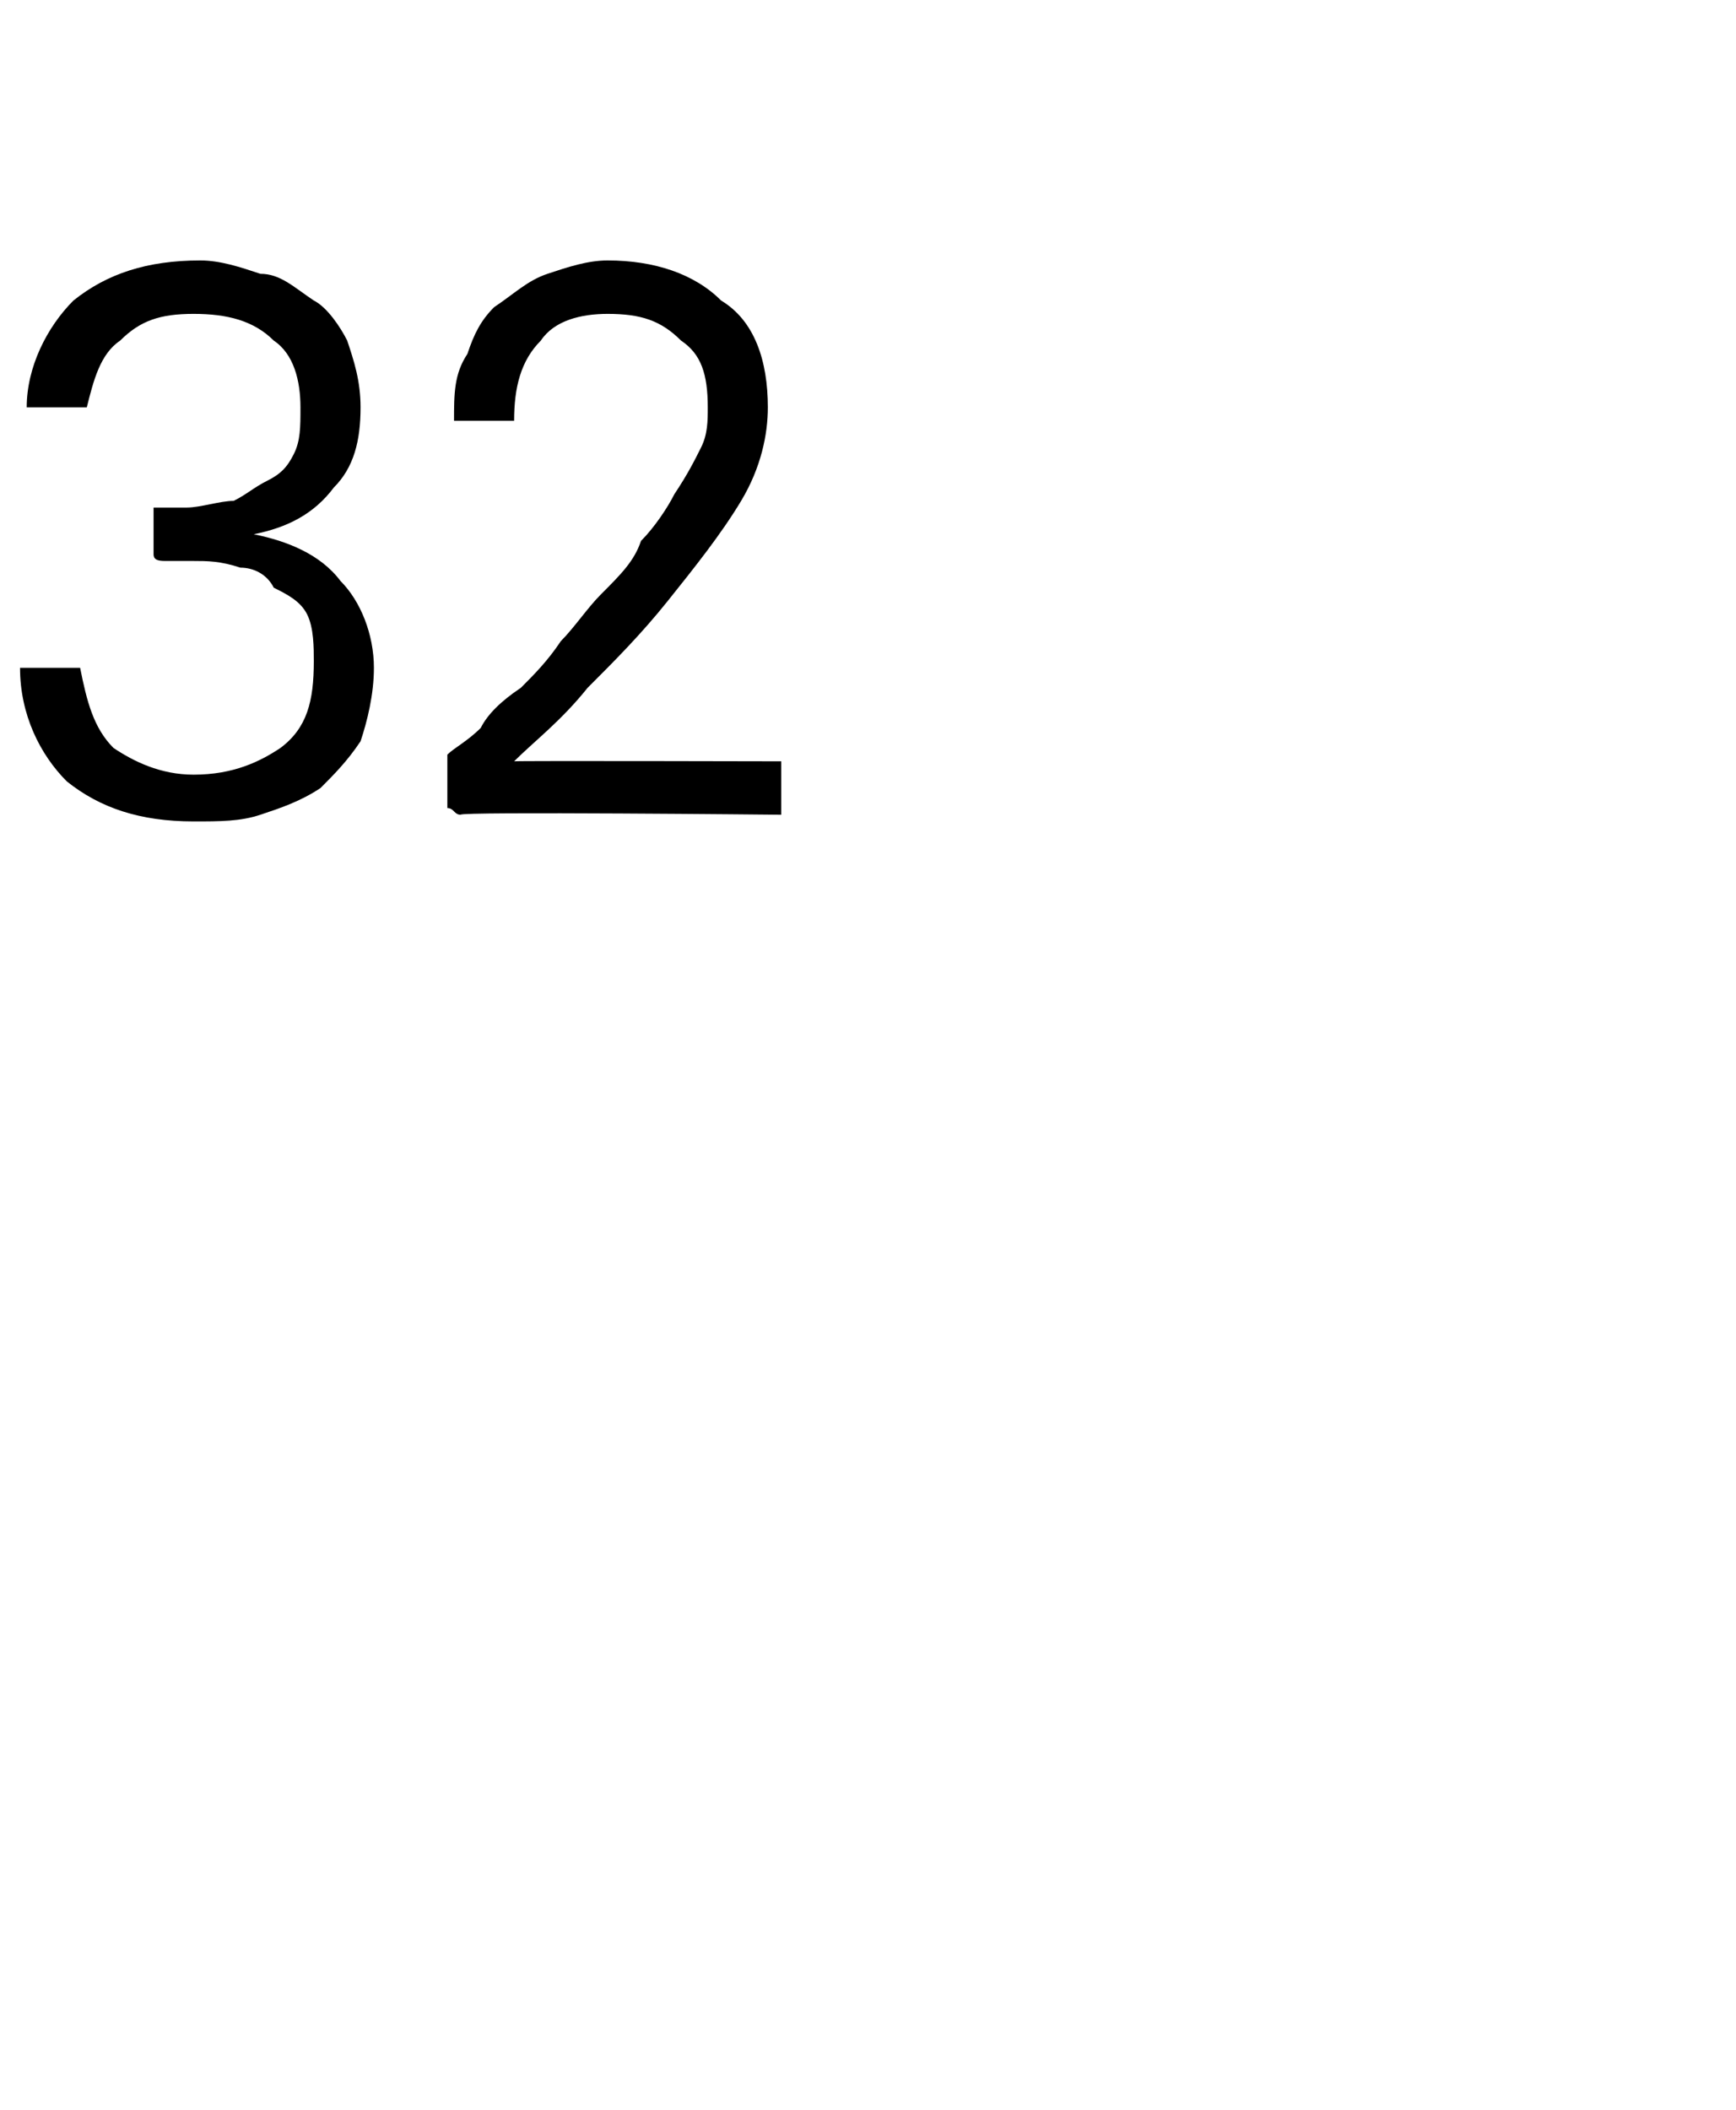<?xml version="1.0" standalone="no"?>
<!DOCTYPE svg PUBLIC "-//W3C//DTD SVG 1.1//EN" "http://www.w3.org/Graphics/SVG/1.1/DTD/svg11.dtd">
<svg xmlns="http://www.w3.org/2000/svg" version="1.1" width="26px" height="31.6px" viewBox="0 -3 26 31.6" style="top:-3px">
  <desc>32</desc>
  <defs/>
  <g id="Polygon21120">
    <path d="M 4.7 6.9 C 4.7 6.7 4.7 6.4 4.6 6.2 C 4.5 6 4.3 5.9 4.1 5.8 C 4 5.6 3.8 5.5 3.6 5.5 C 3.3 5.4 3.1 5.4 2.9 5.4 C 2.9 5.4 2.5 5.4 2.5 5.4 C 2.4 5.4 2.3 5.4 2.3 5.3 C 2.3 5.3 2.3 5.3 2.3 5.2 C 2.3 5.2 2.3 4.8 2.3 4.8 C 2.3 4.7 2.3 4.6 2.3 4.6 C 2.3 4.6 2.4 4.6 2.5 4.6 C 2.5 4.6 2.8 4.6 2.8 4.6 C 3 4.6 3.3 4.5 3.5 4.5 C 3.7 4.4 3.8 4.3 4 4.2 C 4.2 4.1 4.3 4 4.4 3.8 C 4.5 3.6 4.5 3.4 4.5 3.1 C 4.5 2.7 4.4 2.3 4.1 2.1 C 3.8 1.8 3.4 1.7 2.9 1.7 C 2.4 1.7 2.1 1.8 1.8 2.1 C 1.5 2.3 1.4 2.7 1.3 3.1 C 1.3 3.1 0.4 3.1 0.4 3.1 C 0.4 2.5 0.7 1.9 1.1 1.5 C 1.6 1.1 2.2 0.9 3 0.9 C 3.3 0.9 3.6 1 3.9 1.1 C 4.2 1.1 4.4 1.3 4.7 1.5 C 4.9 1.6 5.1 1.9 5.2 2.1 C 5.3 2.4 5.4 2.7 5.4 3.1 C 5.4 3.6 5.3 4 5 4.3 C 4.7 4.7 4.3 4.9 3.8 5 C 4.3 5.1 4.8 5.3 5.1 5.7 C 5.4 6 5.6 6.5 5.6 7 C 5.6 7.4 5.5 7.8 5.4 8.1 C 5.2 8.4 5 8.6 4.8 8.8 C 4.5 9 4.2 9.1 3.9 9.2 C 3.6 9.3 3.3 9.3 2.9 9.3 C 2.1 9.3 1.5 9.1 1 8.7 C 0.6 8.3 0.3 7.7 0.3 7 C 0.3 7 1.2 7 1.2 7 C 1.3 7.5 1.4 7.9 1.7 8.2 C 2 8.4 2.4 8.6 2.9 8.6 C 3.5 8.6 3.9 8.4 4.2 8.2 C 4.6 7.9 4.7 7.5 4.7 6.9 Z M 6.7 8.3 C 6.8 8.2 7 8.1 7.2 7.9 C 7.3 7.7 7.5 7.5 7.8 7.3 C 8 7.1 8.2 6.9 8.4 6.6 C 8.6 6.4 8.8 6.1 9 5.9 C 9.3 5.6 9.5 5.4 9.6 5.1 C 9.8 4.9 10 4.6 10.1 4.4 C 10.3 4.1 10.4 3.9 10.5 3.7 C 10.6 3.5 10.6 3.3 10.6 3.1 C 10.6 2.6 10.5 2.3 10.2 2.1 C 9.9 1.8 9.6 1.7 9.1 1.7 C 8.7 1.7 8.3 1.8 8.1 2.1 C 7.8 2.4 7.7 2.8 7.7 3.3 C 7.7 3.3 6.8 3.3 6.8 3.3 C 6.8 2.9 6.8 2.6 7 2.3 C 7.1 2 7.2 1.8 7.4 1.6 C 7.7 1.4 7.9 1.2 8.2 1.1 C 8.5 1 8.8 0.9 9.1 0.9 C 9.8 0.9 10.4 1.1 10.8 1.5 C 11.3 1.8 11.5 2.4 11.5 3.1 C 11.5 3.5 11.4 4 11.1 4.5 C 10.8 5 10.4 5.5 10 6 C 9.6 6.5 9.2 6.9 8.8 7.3 C 8.4 7.8 8 8.1 7.7 8.4 C 7.71 8.39 11.7 8.4 11.7 8.4 L 11.7 9.2 C 11.7 9.2 6.86 9.15 6.9 9.2 C 6.8 9.2 6.8 9.1 6.7 9.1 C 6.7 9.1 6.7 9.1 6.7 9 C 6.7 9 6.7 8.3 6.7 8.3 Z " stroke="none" fill="#000"/>
  </g>
</svg>